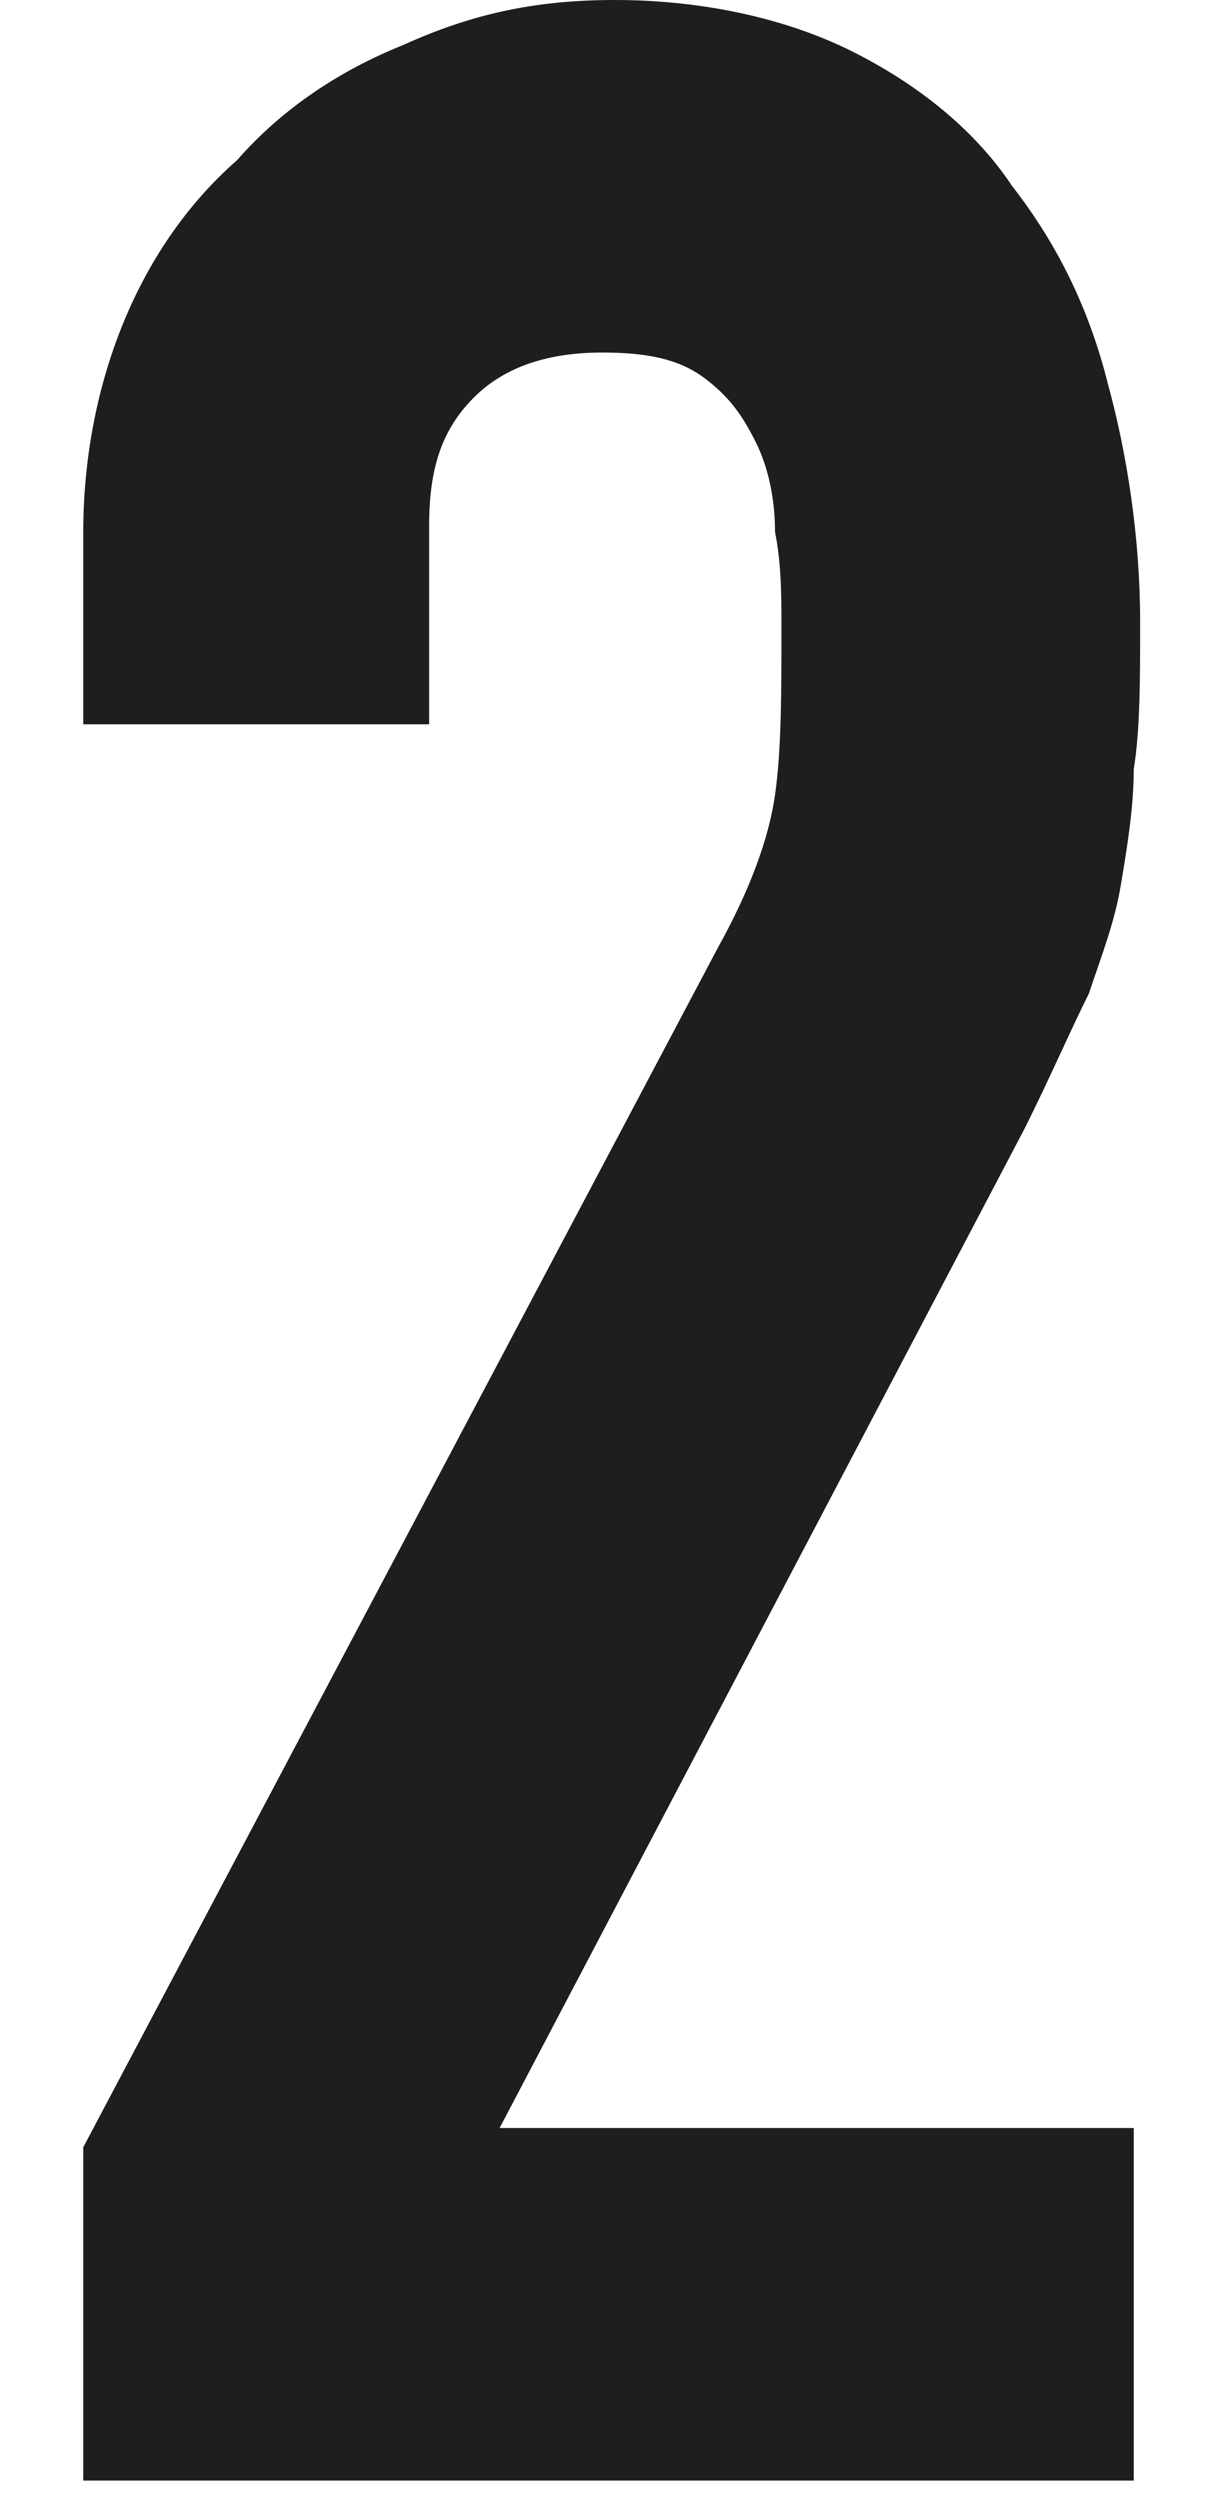 <?xml version="1.0" encoding="utf-8"?>
<!-- Generator: Adobe Illustrator 21.0.0, SVG Export Plug-In . SVG Version: 6.00 Build 0)  -->
<svg version="1.1" xmlns="http://www.w3.org/2000/svg" xmlns:xlink="http://www.w3.org/1999/xlink" x="0px" y="0px"
	 viewBox="0 0 19 39" style="enable-background:new 0 0 19 39;" xml:space="preserve">
<style type="text/css">
	path{fill:#1e1e1e;}	
</style>
<g id="svg">
	<g>
		<path d="M1.3,33.5l9.9-18.7c0.5-0.9,0.8-1.7,0.9-2.4c0.1-0.7,0.1-1.6,0.1-2.6c0-0.5,0-1-0.1-1.5c0-0.5-0.1-1-0.3-1.4
			c-0.2-0.4-0.4-0.7-0.8-1c-0.4-0.3-0.9-0.4-1.6-0.4c-0.8,0-1.5,0.2-2,0.7c-0.5,0.5-0.7,1.1-0.7,2v3.1H1.3v-3c0-1.1,0.2-2.2,0.6-3.2
			c0.4-1,1-1.9,1.8-2.6c0.7-0.8,1.6-1.4,2.6-1.8C7.4,0.2,8.4,0,9.6,0c1.4,0,2.7,0.3,3.7,0.8c1,0.5,1.9,1.2,2.5,2.1
			C16.5,3.8,17,4.8,17.3,6c0.3,1.1,0.5,2.4,0.5,3.7c0,0.9,0,1.7-0.1,2.3c0,0.6-0.1,1.2-0.2,1.8c-0.1,0.6-0.3,1.1-0.5,1.7
			c-0.3,0.6-0.6,1.3-1,2.1L7.8,33.2h9.9v5.5H1.3V33.5z"/>
	</g>
</g>
</svg>
